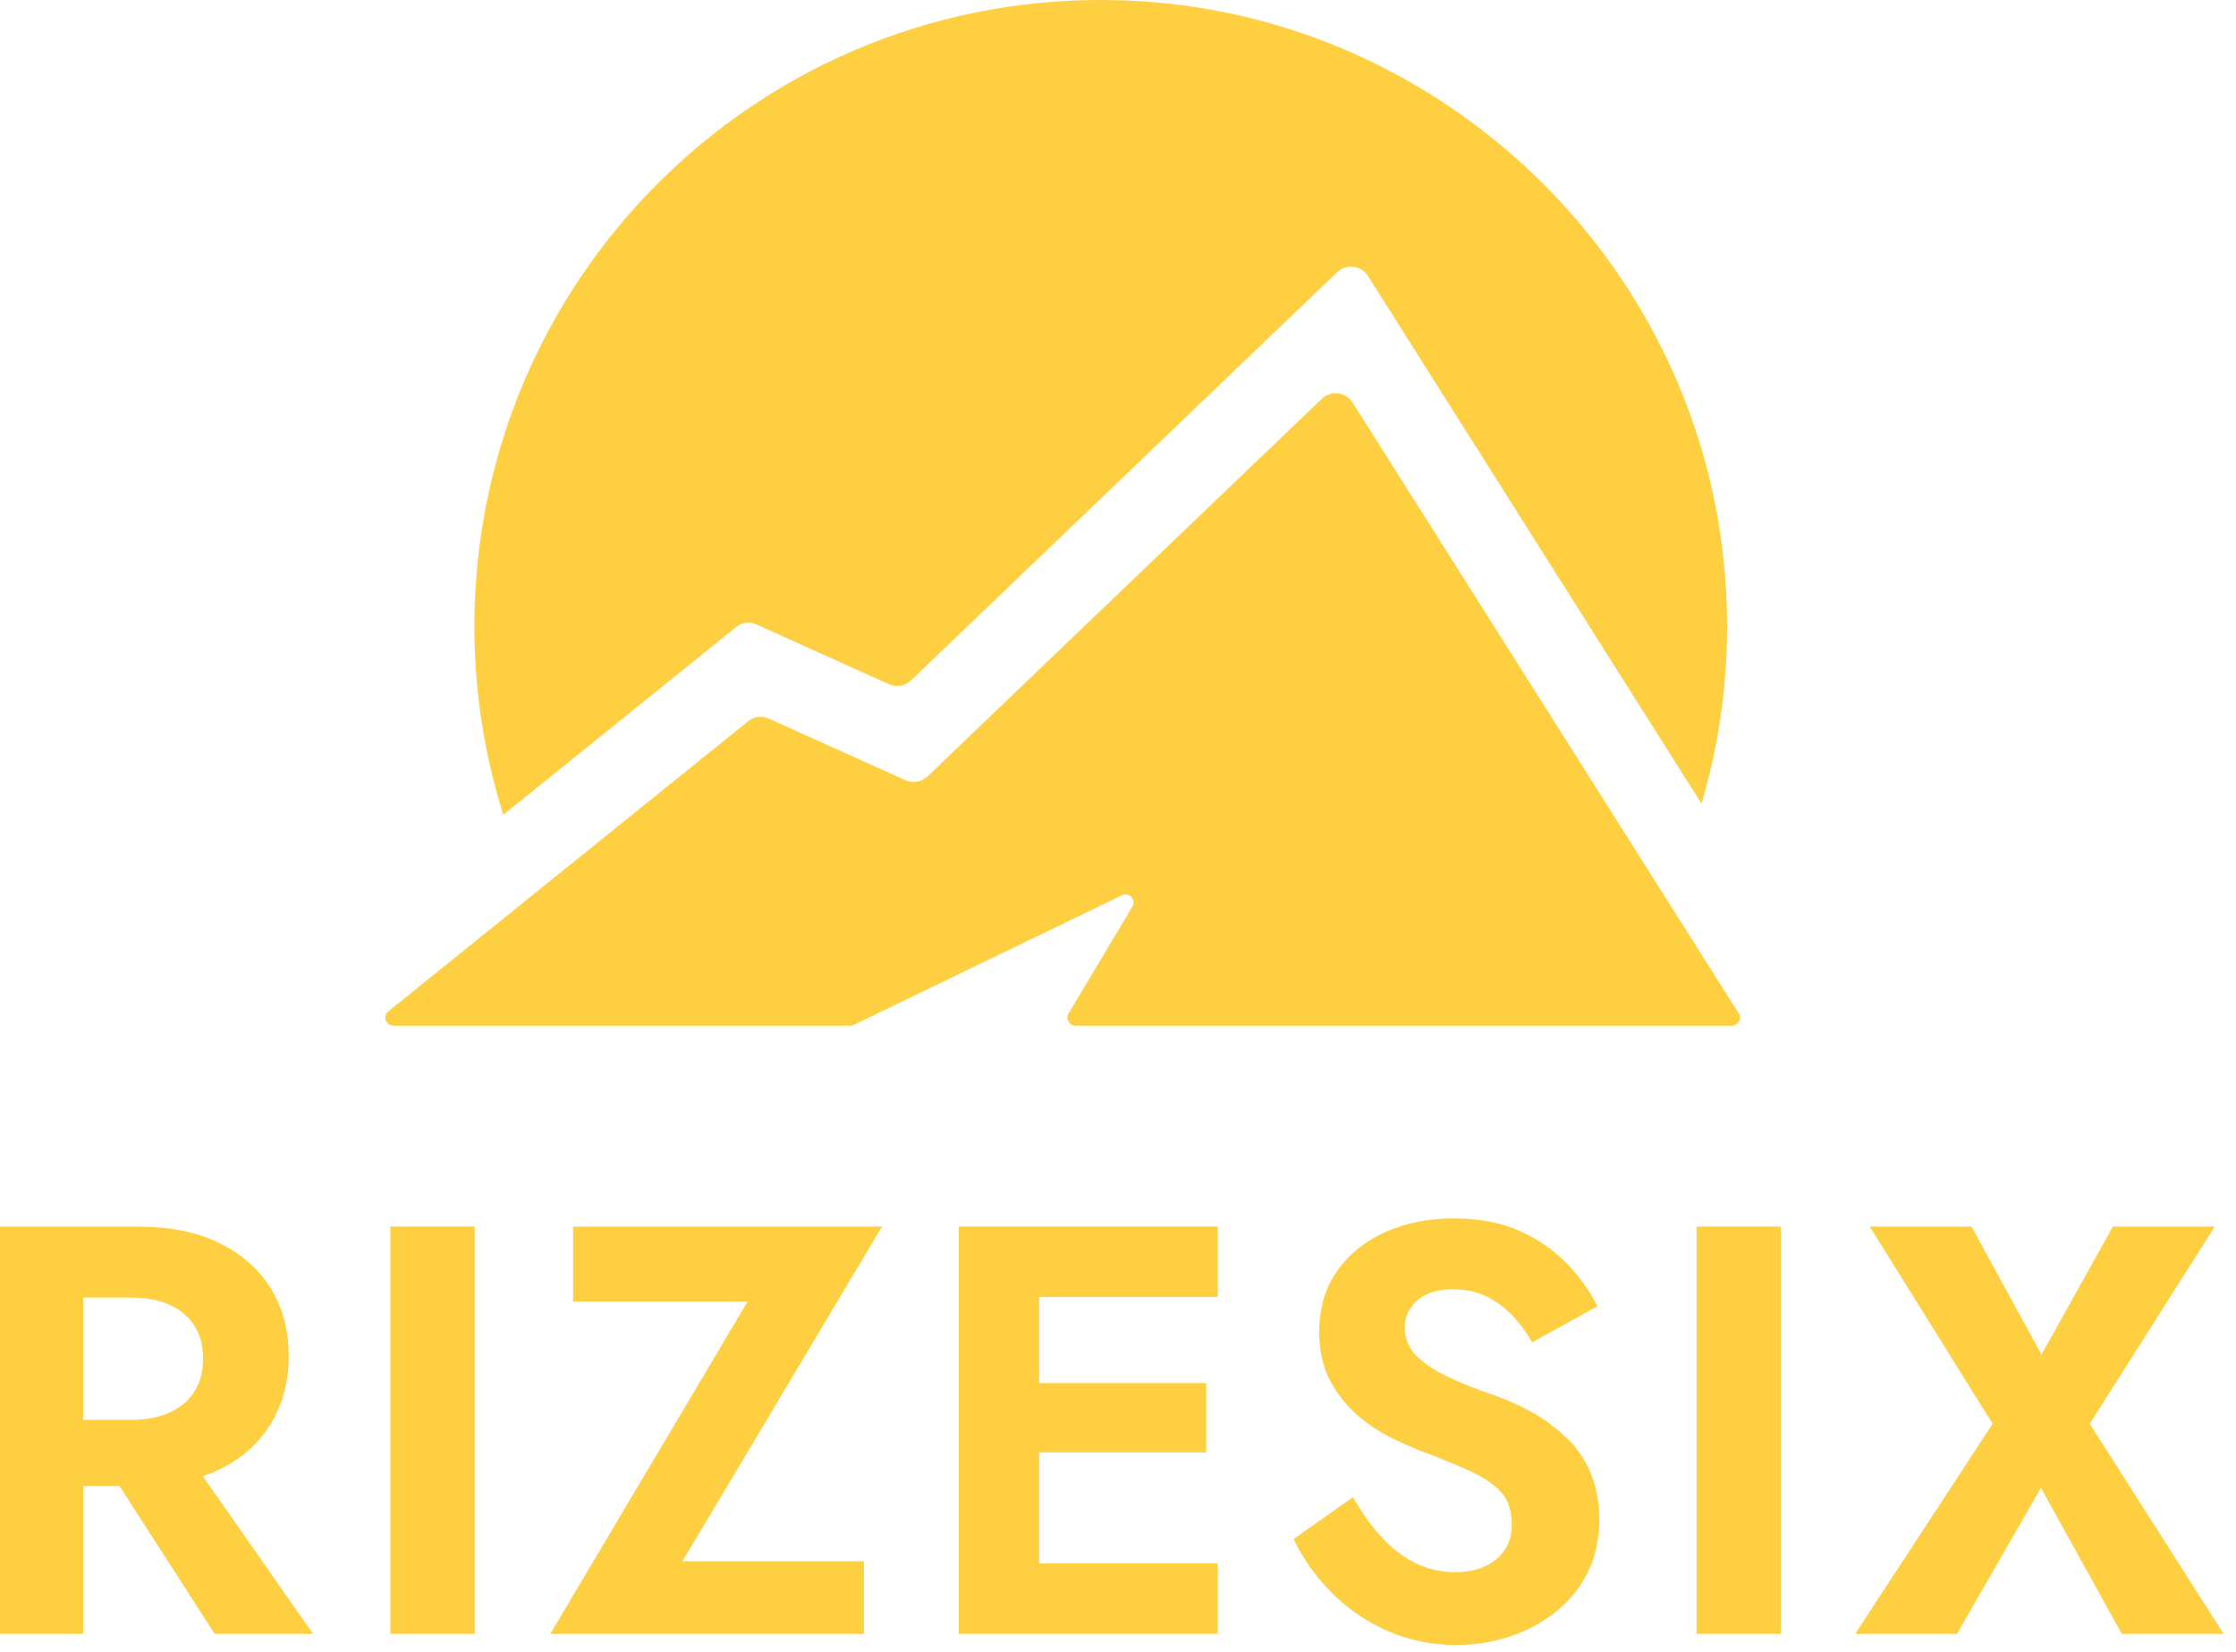 <svg xmlns="http://www.w3.org/2000/svg" width="157" height="116" viewBox="0 0 157 116" fill="none"><path d="M15.36 103.198C16.94 102.438 18.15 101.368 19 99.988C19.84 98.608 20.27 97.028 20.27 95.228C20.27 93.428 19.85 91.808 19 90.448C18.16 89.088 16.94 88.028 15.36 87.258C13.78 86.488 11.86 86.118 9.6 86.118H0V114.718H5.84V104.338H8.39L15.07 114.718H21.98L14.24 103.648C14.63 103.518 15.01 103.368 15.36 103.198ZM5.84 91.108H9.23C10.27 91.108 11.16 91.278 11.91 91.618C12.66 91.958 13.24 92.448 13.65 93.088C14.06 93.728 14.26 94.498 14.26 95.398C14.26 96.298 14.05 97.068 13.65 97.708C13.24 98.348 12.66 98.838 11.91 99.178C11.16 99.518 10.27 99.688 9.23 99.688H5.84V91.108Z" fill="#FDCF41"></path><path d="M33.33 86.118H27.41V114.718H33.33V86.118Z" fill="#FDCF41"></path><path d="M40.24 86.118V91.388H52.49L38.64 114.718H60.66V109.618H47.92L61.93 86.118H40.24Z" fill="#FDCF41"></path><path d="M71.08 86.118H67.32V114.718H71.08H72.96H85.5V109.778H72.96V101.978H84.69V97.108H72.96V91.068H85.5V86.118H72.96H71.08Z" fill="#FDCF41"></path><path d="M110.04 101.018C109.34 100.328 108.57 99.728 107.71 99.238C106.85 98.748 105.96 98.338 105.03 98.008C103.59 97.518 102.39 97.038 101.44 96.558C100.49 96.078 99.78 95.578 99.32 95.048C98.86 94.518 98.63 93.898 98.63 93.188C98.63 92.478 98.92 91.858 99.49 91.328C100.06 90.798 100.92 90.528 102.06 90.528C102.93 90.528 103.71 90.698 104.39 91.038C105.07 91.378 105.68 91.828 106.21 92.388C106.74 92.948 107.2 93.568 107.58 94.248L112.16 91.718C111.67 90.708 110.98 89.738 110.1 88.798C109.21 87.858 108.11 87.078 106.79 86.468C105.47 85.858 103.9 85.548 102.07 85.548C100.24 85.548 98.7 85.868 97.27 86.508C95.84 87.148 94.71 88.058 93.88 89.248C93.05 90.438 92.63 91.838 92.63 93.478C92.63 94.838 92.89 96.008 93.41 96.968C93.93 97.928 94.58 98.748 95.37 99.418C96.16 100.088 97 100.628 97.88 101.048C98.76 101.468 99.55 101.808 100.23 102.048C101.51 102.538 102.59 102.998 103.48 103.418C104.36 103.838 105.03 104.328 105.48 104.868C105.93 105.408 106.15 106.138 106.15 107.038C106.15 108.078 105.78 108.888 105.05 109.488C104.31 110.088 103.36 110.388 102.19 110.388C101.18 110.388 100.24 110.168 99.37 109.738C98.5 109.298 97.7 108.688 96.98 107.898C96.26 107.108 95.6 106.178 95 105.118L90.83 108.058C91.46 109.388 92.33 110.628 93.45 111.778C94.57 112.918 95.88 113.828 97.39 114.498C98.9 115.168 100.53 115.498 102.27 115.498C103.58 115.498 104.82 115.298 106.01 114.908C107.19 114.518 108.26 113.938 109.22 113.188C110.17 112.438 110.92 111.518 111.47 110.428C112.01 109.338 112.29 108.098 112.29 106.708C112.29 105.478 112.09 104.398 111.7 103.458C111.31 102.518 110.76 101.698 110.07 101.008L110.04 101.018Z" fill="#FDCF41"></path><path d="M125.04 86.118H119.12V114.718H125.04V86.118Z" fill="#FDCF41"></path><path d="M146.73 99.968L155.51 86.118H148.36L143.34 95.108L138.43 86.118H131.28L139.91 99.968L130.26 114.718H137.41L143.3 104.468L148.98 114.718H156.13L146.73 99.968Z" fill="#FDCF41"></path><path d="M53.14 43.858L62.41 48.038C62.94 48.278 63.56 48.168 63.97 47.768L93.88 19.118C94.53 18.498 95.58 18.628 96.06 19.388L119.47 56.428C121.03 51.138 121.64 45.438 121.04 39.508C118.9 18.248 101.42 1.418 80.09 0.088C54.53 -1.502 33.31 18.758 33.31 43.978C33.31 48.588 34.02 53.028 35.34 57.208L51.67 44.038C52.09 43.698 52.66 43.628 53.14 43.848V43.858Z" fill="#FDCF41"></path><path d="M59.95 71.958L78.78 62.858C79.29 62.618 79.8 63.178 79.51 63.658L75.03 71.158C74.8 71.538 75.08 72.018 75.52 72.018H121.6C122.05 72.018 122.32 71.528 122.08 71.148L94.98 28.278C94.5 27.518 93.45 27.388 92.8 28.008L65.13 54.508C64.71 54.908 64.09 55.018 63.57 54.778L53.99 50.458C53.5 50.238 52.93 50.308 52.52 50.648L27.27 71.008C26.85 71.348 27.09 72.018 27.63 72.018H59.71C59.8 72.018 59.88 71.998 59.96 71.958H59.95Z" fill="#FDCF41"></path></svg>